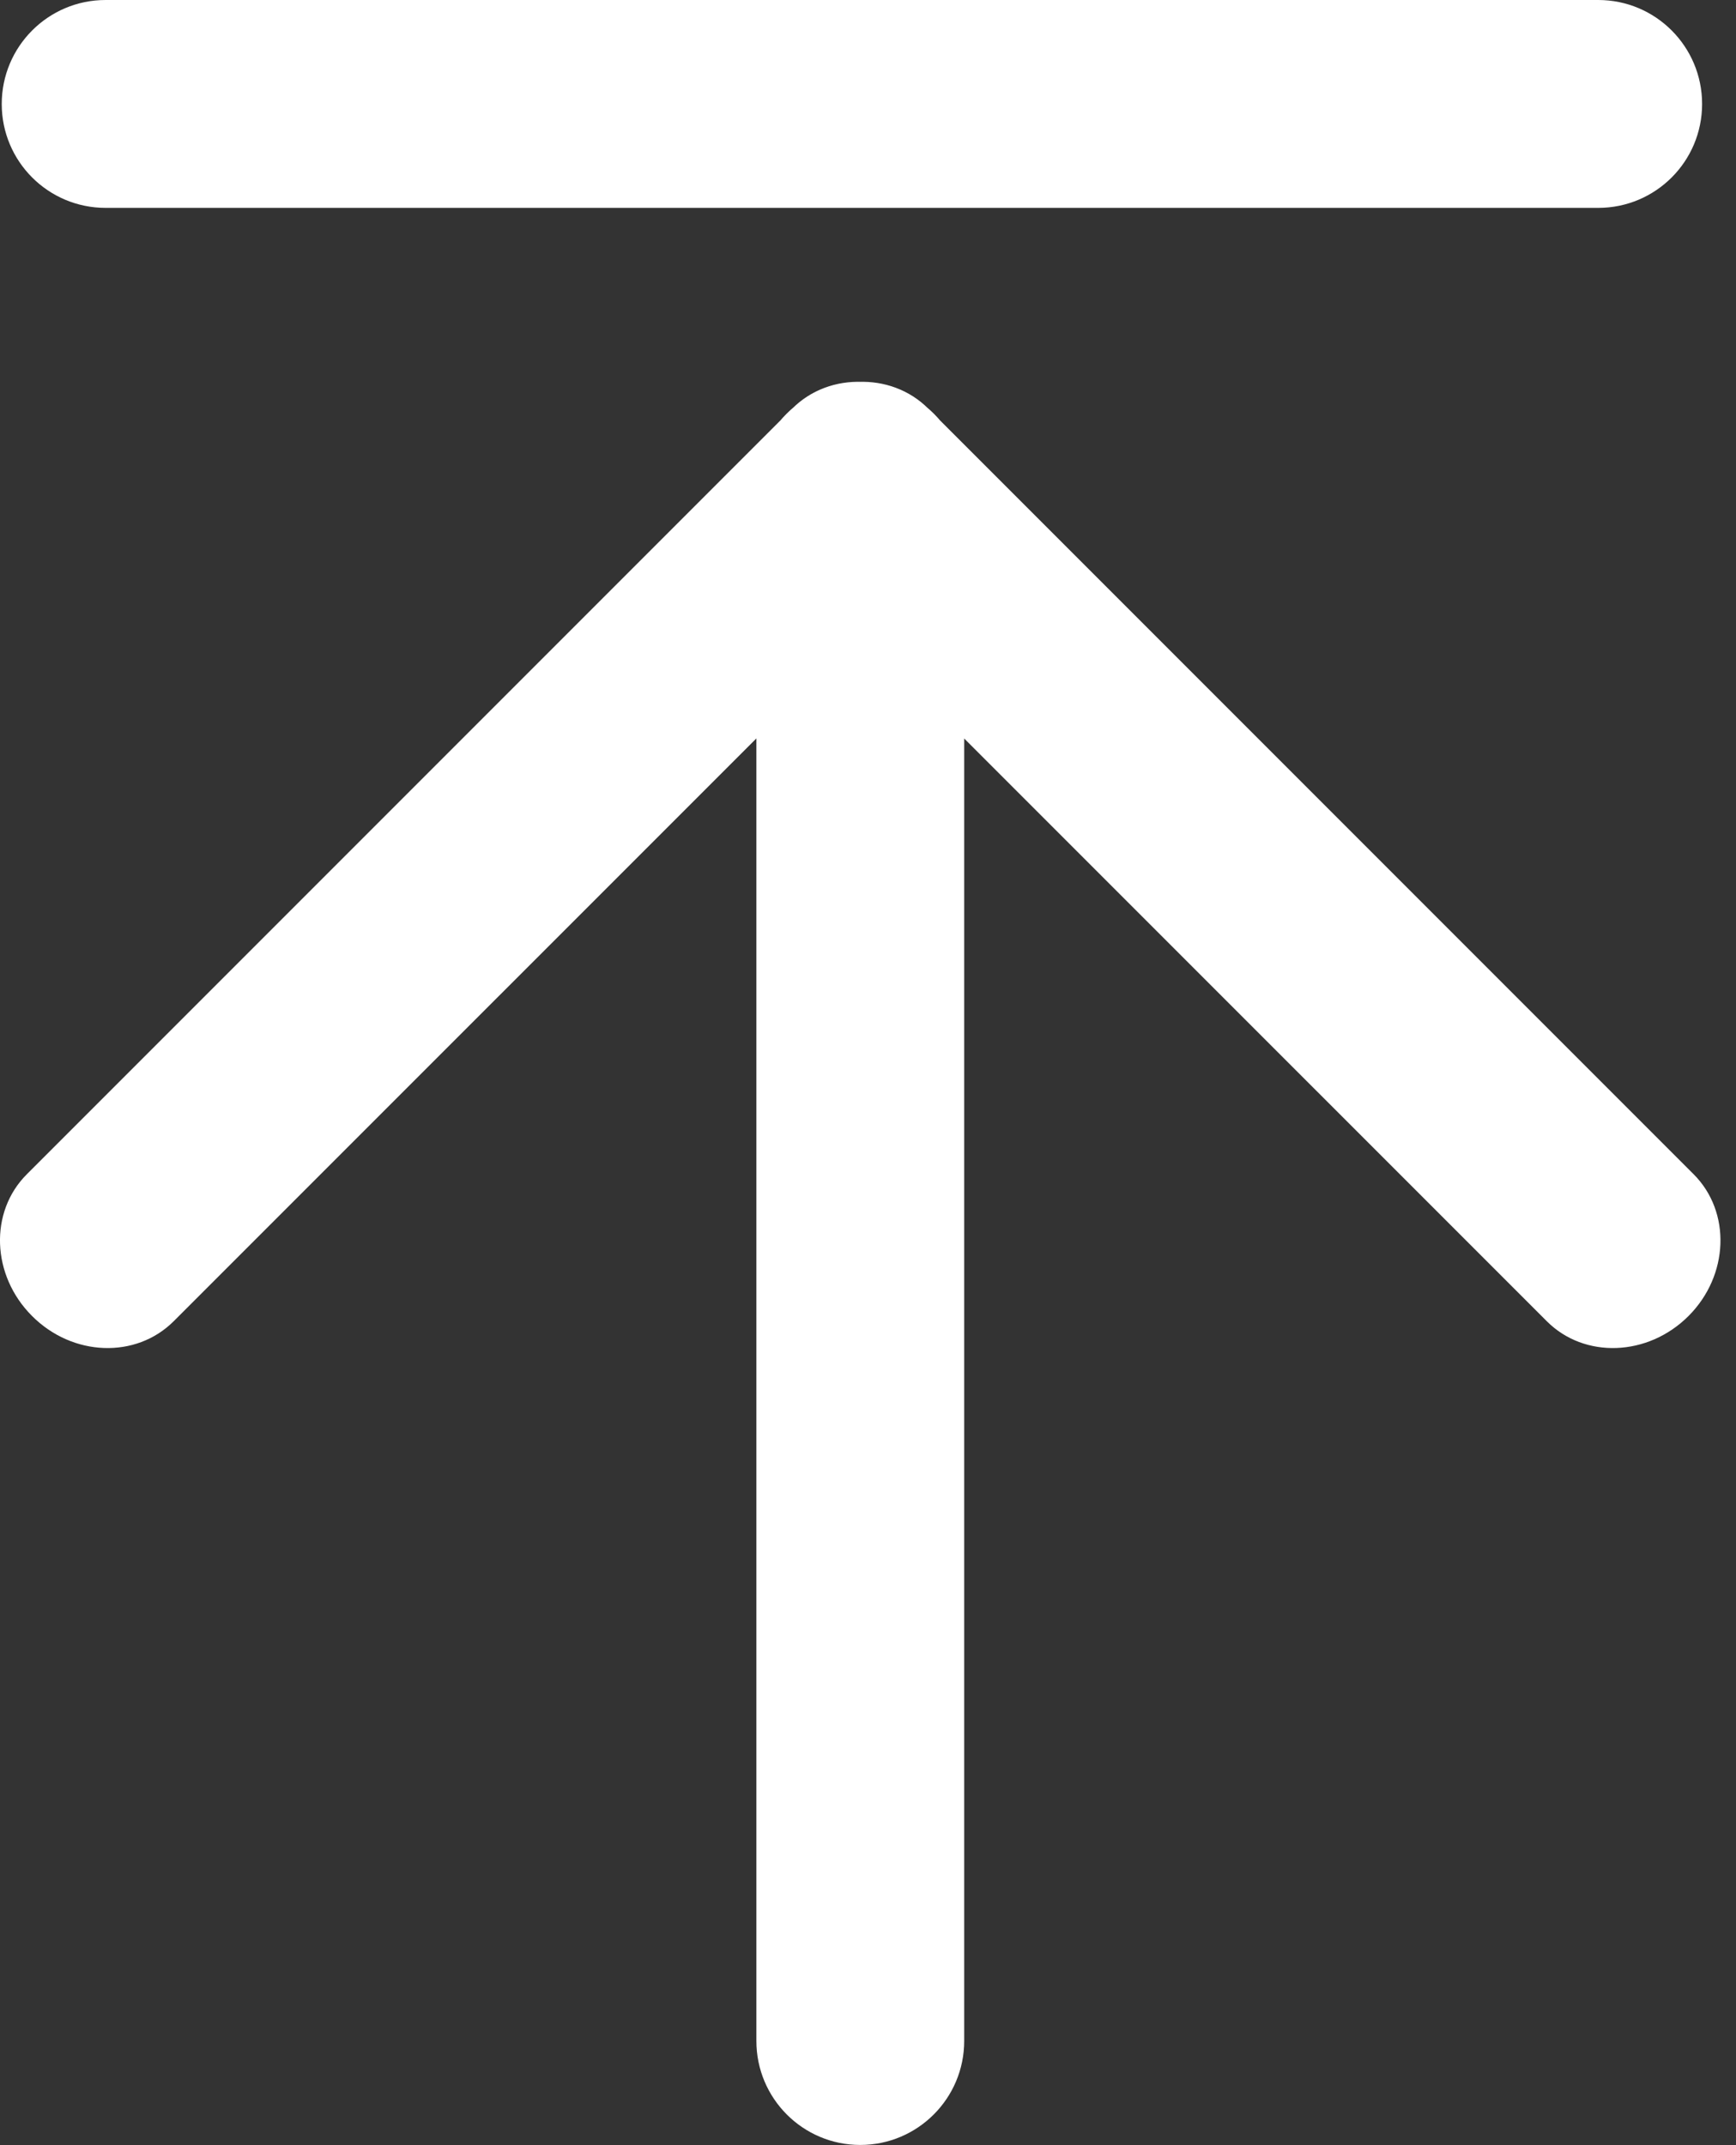 <?xml version="1.0" encoding="UTF-8"?>
<svg width="17px" height="21px" viewBox="0 0 17 21" version="1.1" xmlns="http://www.w3.org/2000/svg" xmlns:xlink="http://www.w3.org/1999/xlink">
    <rect x="0" y="0" width="17" height="21" fill="#333333" stroke="none"/>
    <title>to-top</title>
    <g id="页面-1" stroke="none" stroke-width="1" fill="none" fill-rule="evenodd">
        <g id="1-102首页_置顶按钮" transform="translate(-1836, -965)" fill="#FFFFFF" fill-rule="nonzero">
            <g id="编组" transform="translate(1819, 949)">
                <path d="M33.668,17.018 C33.668,17.58 33.213,18.035 32.651,18.035 L18.034,18.035 C17.472,18.035 17.017,17.58 17.017,17.018 C17.017,16.456 17.472,16 18.034,16 L32.651,16 C33.213,16 33.668,16.456 33.668,17.018 Z M25.424,20.802 C24.862,20.802 24.407,21.257 24.407,21.819 L24.407,35.98 C24.407,36.542 24.862,36.998 25.424,36.998 C25.986,36.998 26.442,36.542 26.442,35.98 L26.442,21.819 C26.442,21.257 25.986,20.802 25.424,20.802 Z M24.758,20 L17.263,27.495 C16.893,27.864 16.916,28.486 17.314,28.883 C17.711,29.281 18.332,29.303 18.701,28.934 L26.197,21.439 C26.566,21.07 26.543,20.448 26.146,20.051 C25.749,19.654 25.127,19.631 24.758,20 Z M24.702,20.051 C24.305,20.448 24.282,21.07 24.651,21.439 L32.147,28.934 C32.515,29.303 33.137,29.281 33.535,28.883 C33.932,28.486 33.954,27.864 33.585,27.495 L26.09,20 C25.721,19.631 25.099,19.654 24.702,20.051 Z" id="to-top"></path>
            </g>
        </g>
    </g>
</svg>